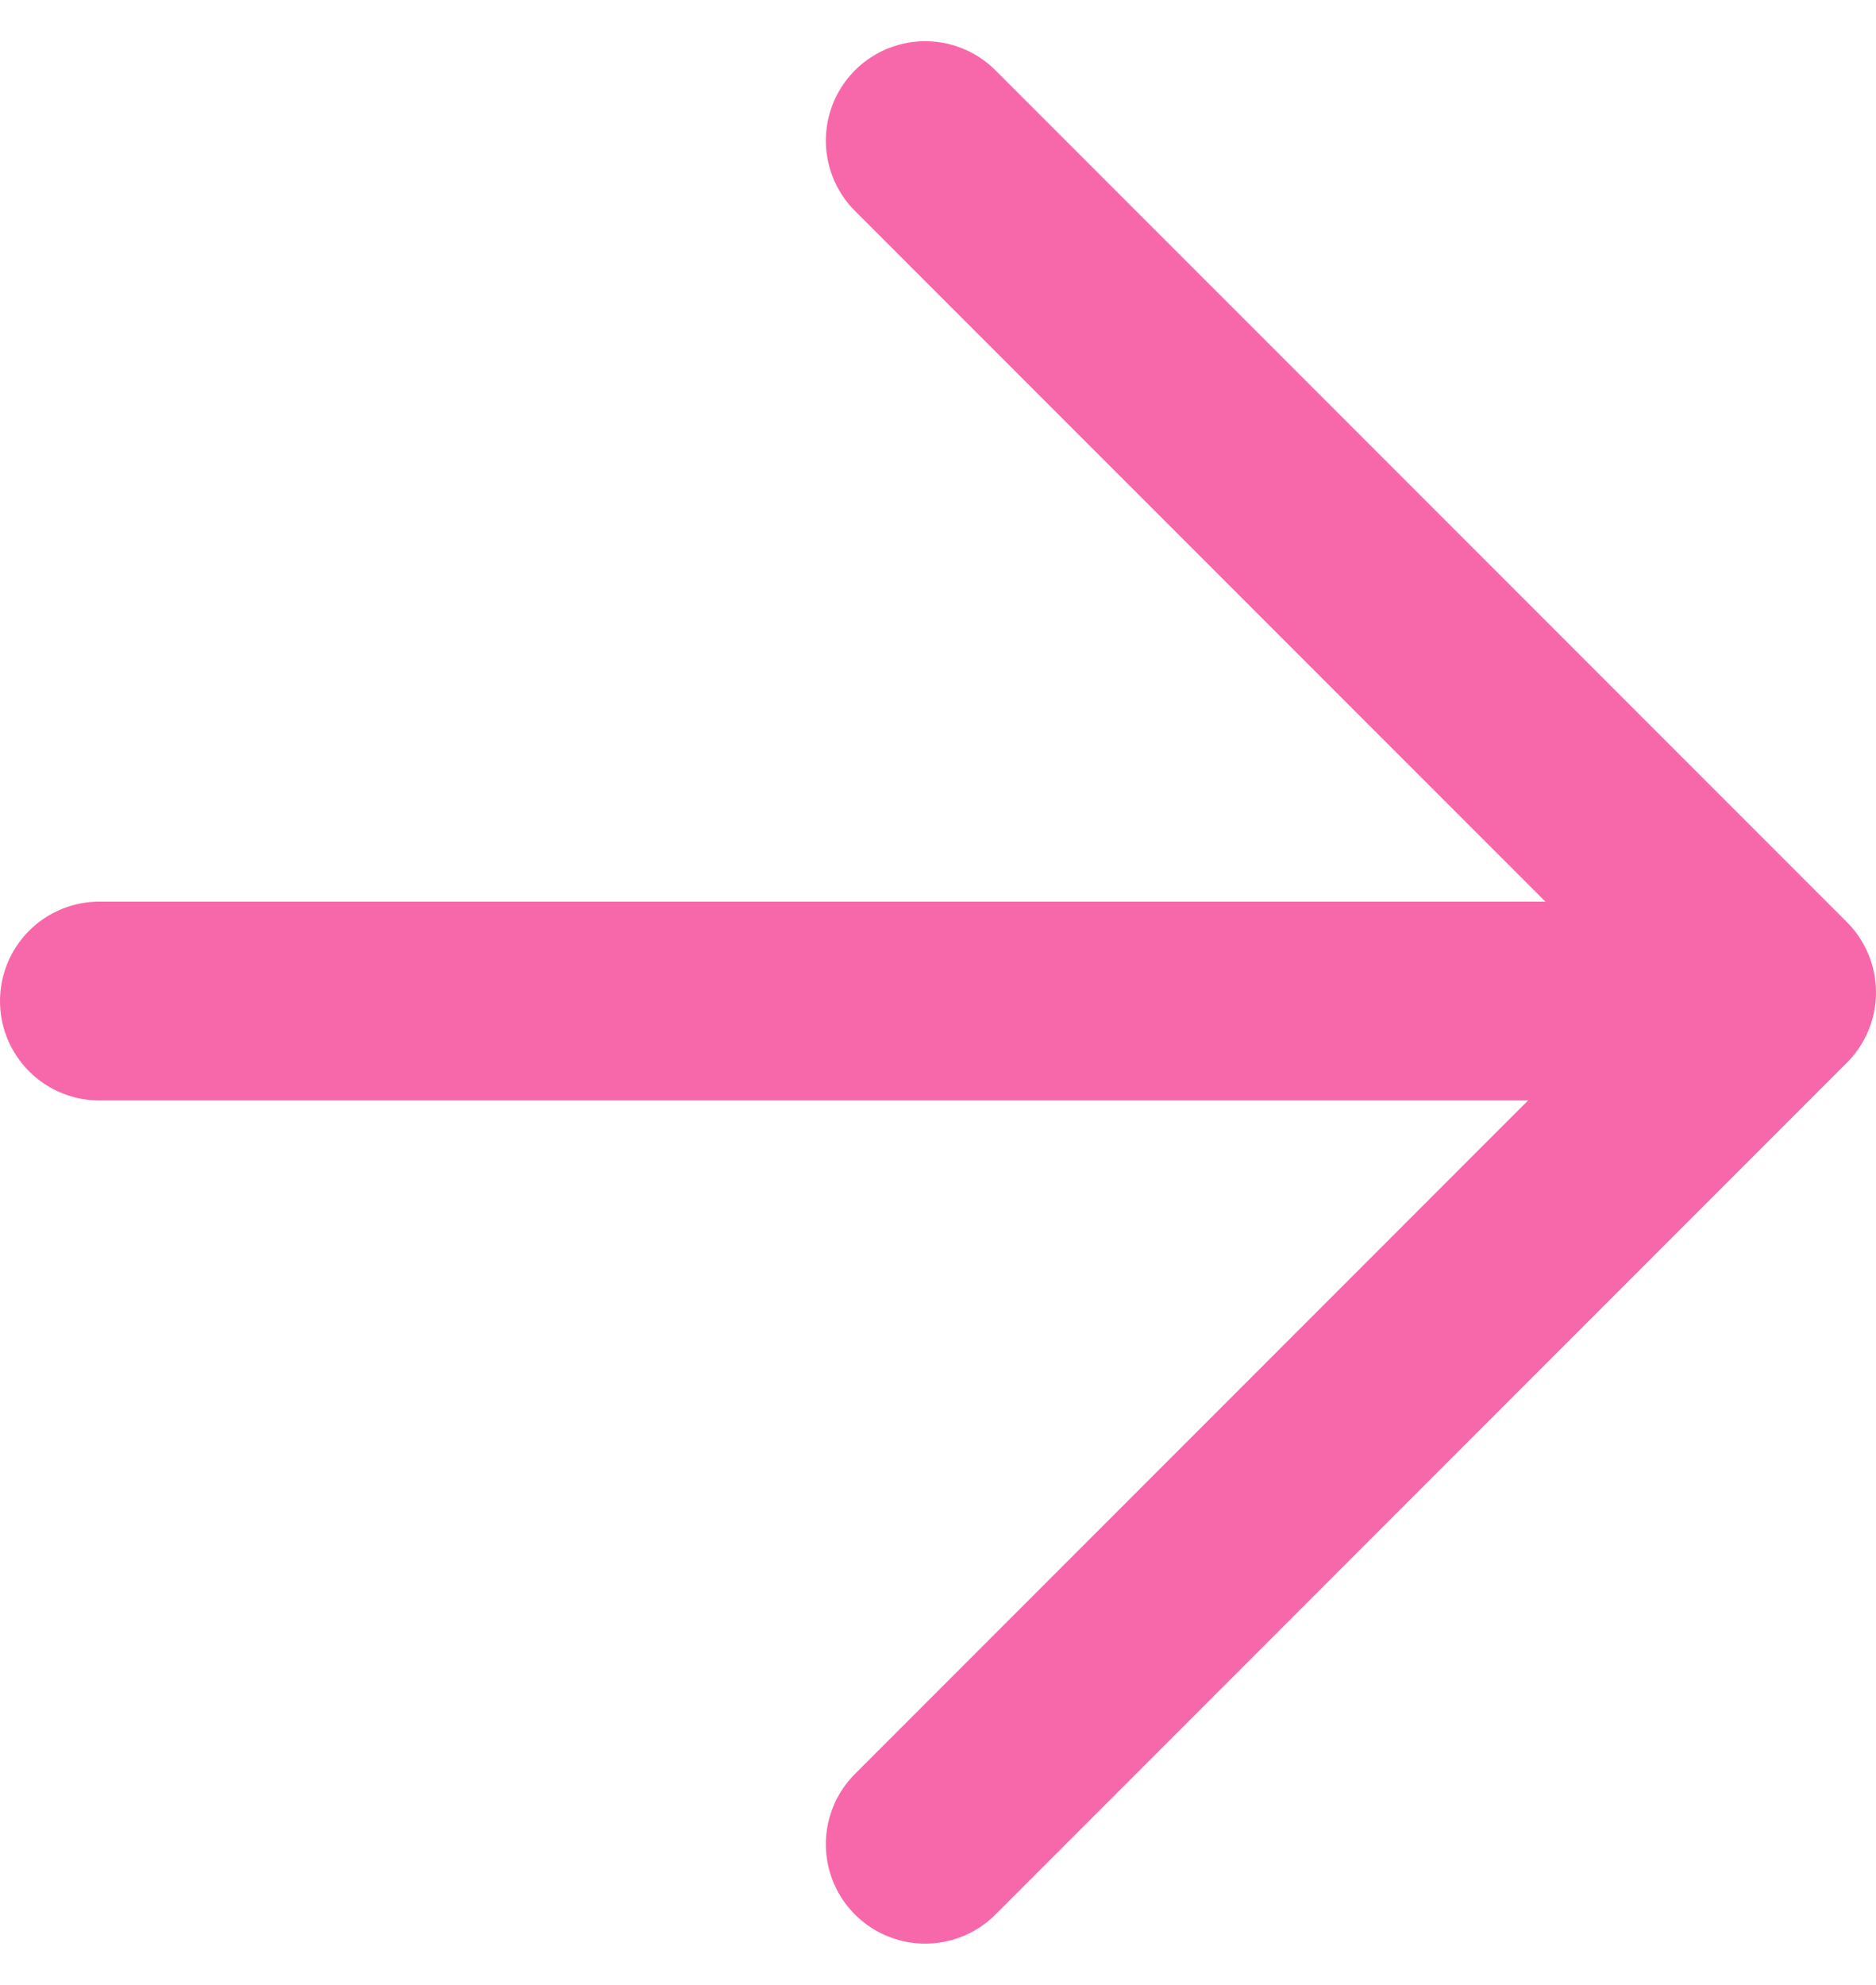 <svg xmlns="http://www.w3.org/2000/svg" width="37.761" height="39.932" viewBox="0 0 37.761 39.932"><g id="Grupo_36" data-name="Grupo 36" transform="translate(-194.879 -2153.649)"><line id="L&#xED;nea_104" data-name="L&#xED;nea 104" y1="33.245" transform="translate(196.879 2173.789) rotate(-90)" fill="none" stroke="#f768aa" stroke-linecap="round" stroke-width="4"></line><path id="Trazado_777" data-name="Trazado 777" d="M0,0,17.138,17.138,34.275,0" transform="translate(213.502 2190.753) rotate(-90)" fill="none" stroke="#f768aa" stroke-linecap="round" stroke-linejoin="round" stroke-width="4"></path></g></svg>